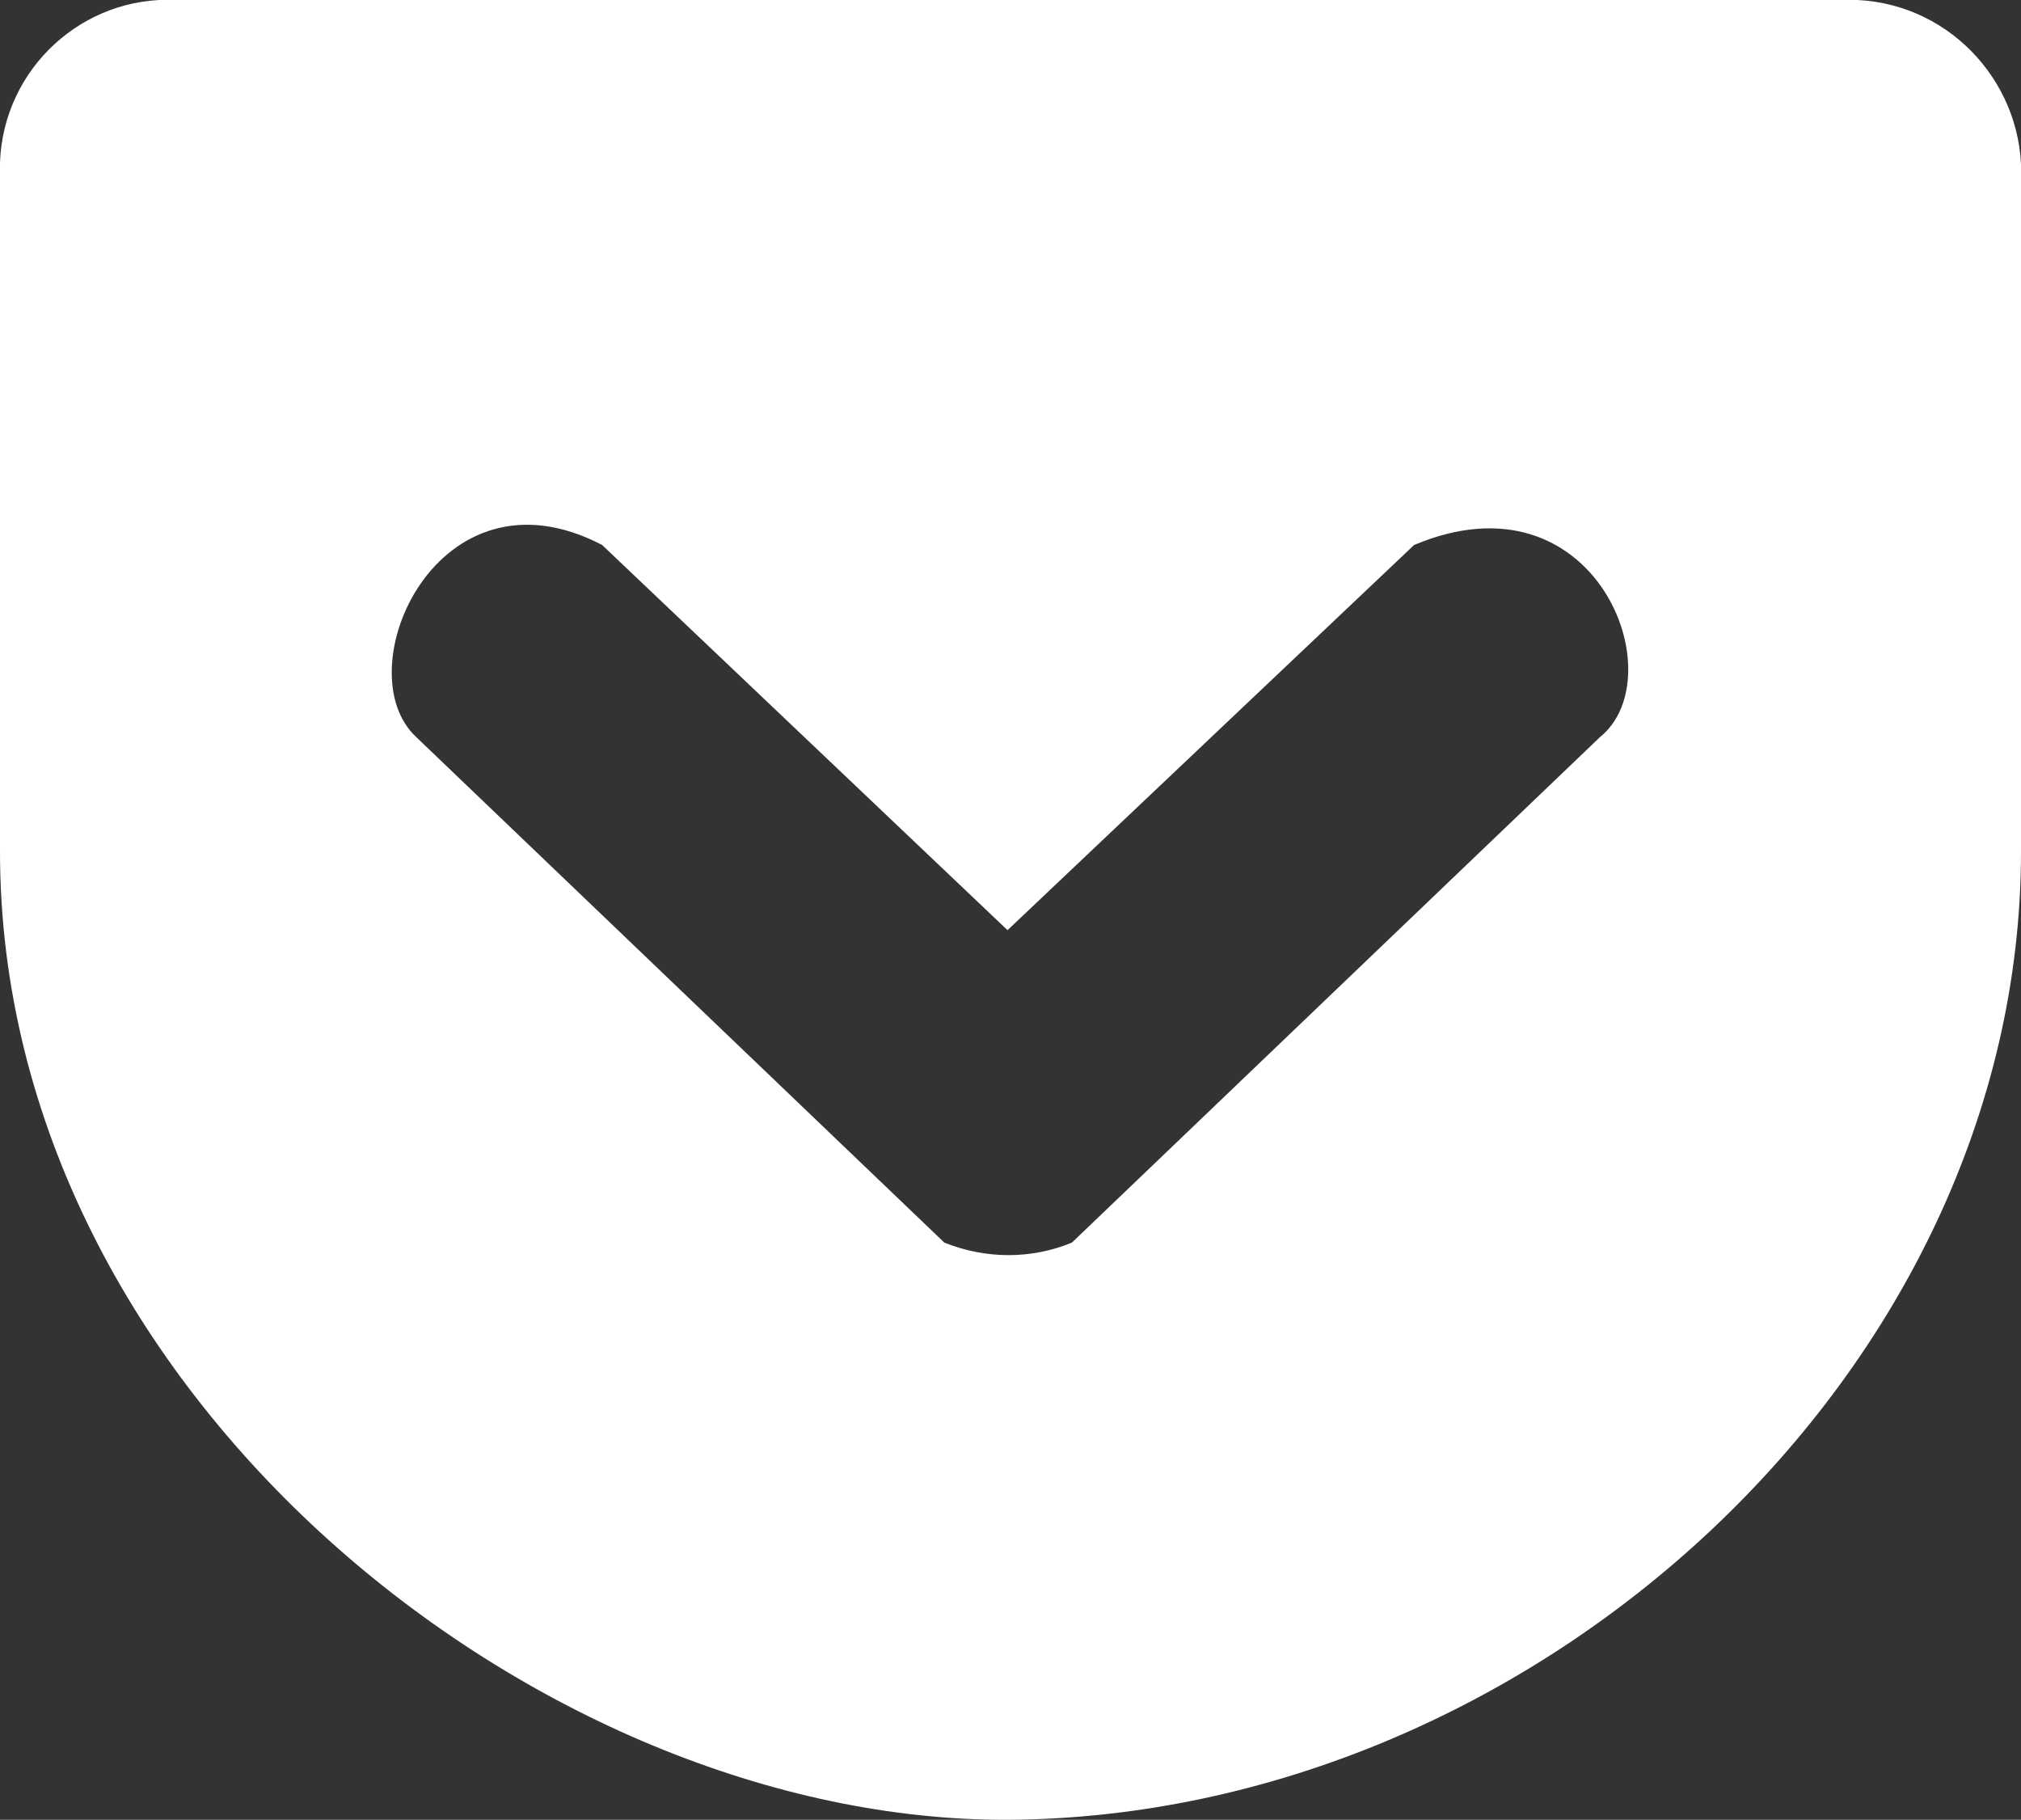 <?xml version="1.0" encoding="UTF-8"?>
<svg id="_レイヤー_1" data-name="レイヤー 1" xmlns="http://www.w3.org/2000/svg" xmlns:xlink="http://www.w3.org/1999/xlink" viewBox="0 0 16.95 15.26">
  <rect x="0" y="0" width="16.95" height="15.26" fill="#333333" stroke="none"/>
  <defs>
    <style>
      .cls-1 {
        fill: none;
      }

      .cls-2 {
        clip-path: url(#clippath);
      }

      .cls-3 {
        fill: #fff;
      }
    </style>
    <clipPath id="clippath">
      <rect class="cls-1" width="16.95" height="15.26"/>
    </clipPath>
  </defs>
  <g class="cls-2">
    <g id="_グループ_801" data-name="グループ 801">
      <path id="_パス_8349" data-name="パス 8349" class="cls-3" d="M1.48,0C.7-.04,.03,.57,0,1.36c0,.06,0,.11,0,.17V7.14c0,4.56,4.54,8.14,8.46,8.12,4.41-.03,8.49-3.76,8.49-8.12V1.52C16.99,.73,16.38,.04,15.58,0c-.05,0-.11,0-.16,0H1.48Zm3.57,4.57l3.4,3.23,3.41-3.23c1.52-.64,2.19,1.1,1.56,1.61l-4.43,4.24c-.34,.14-.72,.14-1.07,0L3.49,6.18c-.6-.56,.18-2.33,1.56-1.61Z"/>
    </g>
  </g>
</svg>